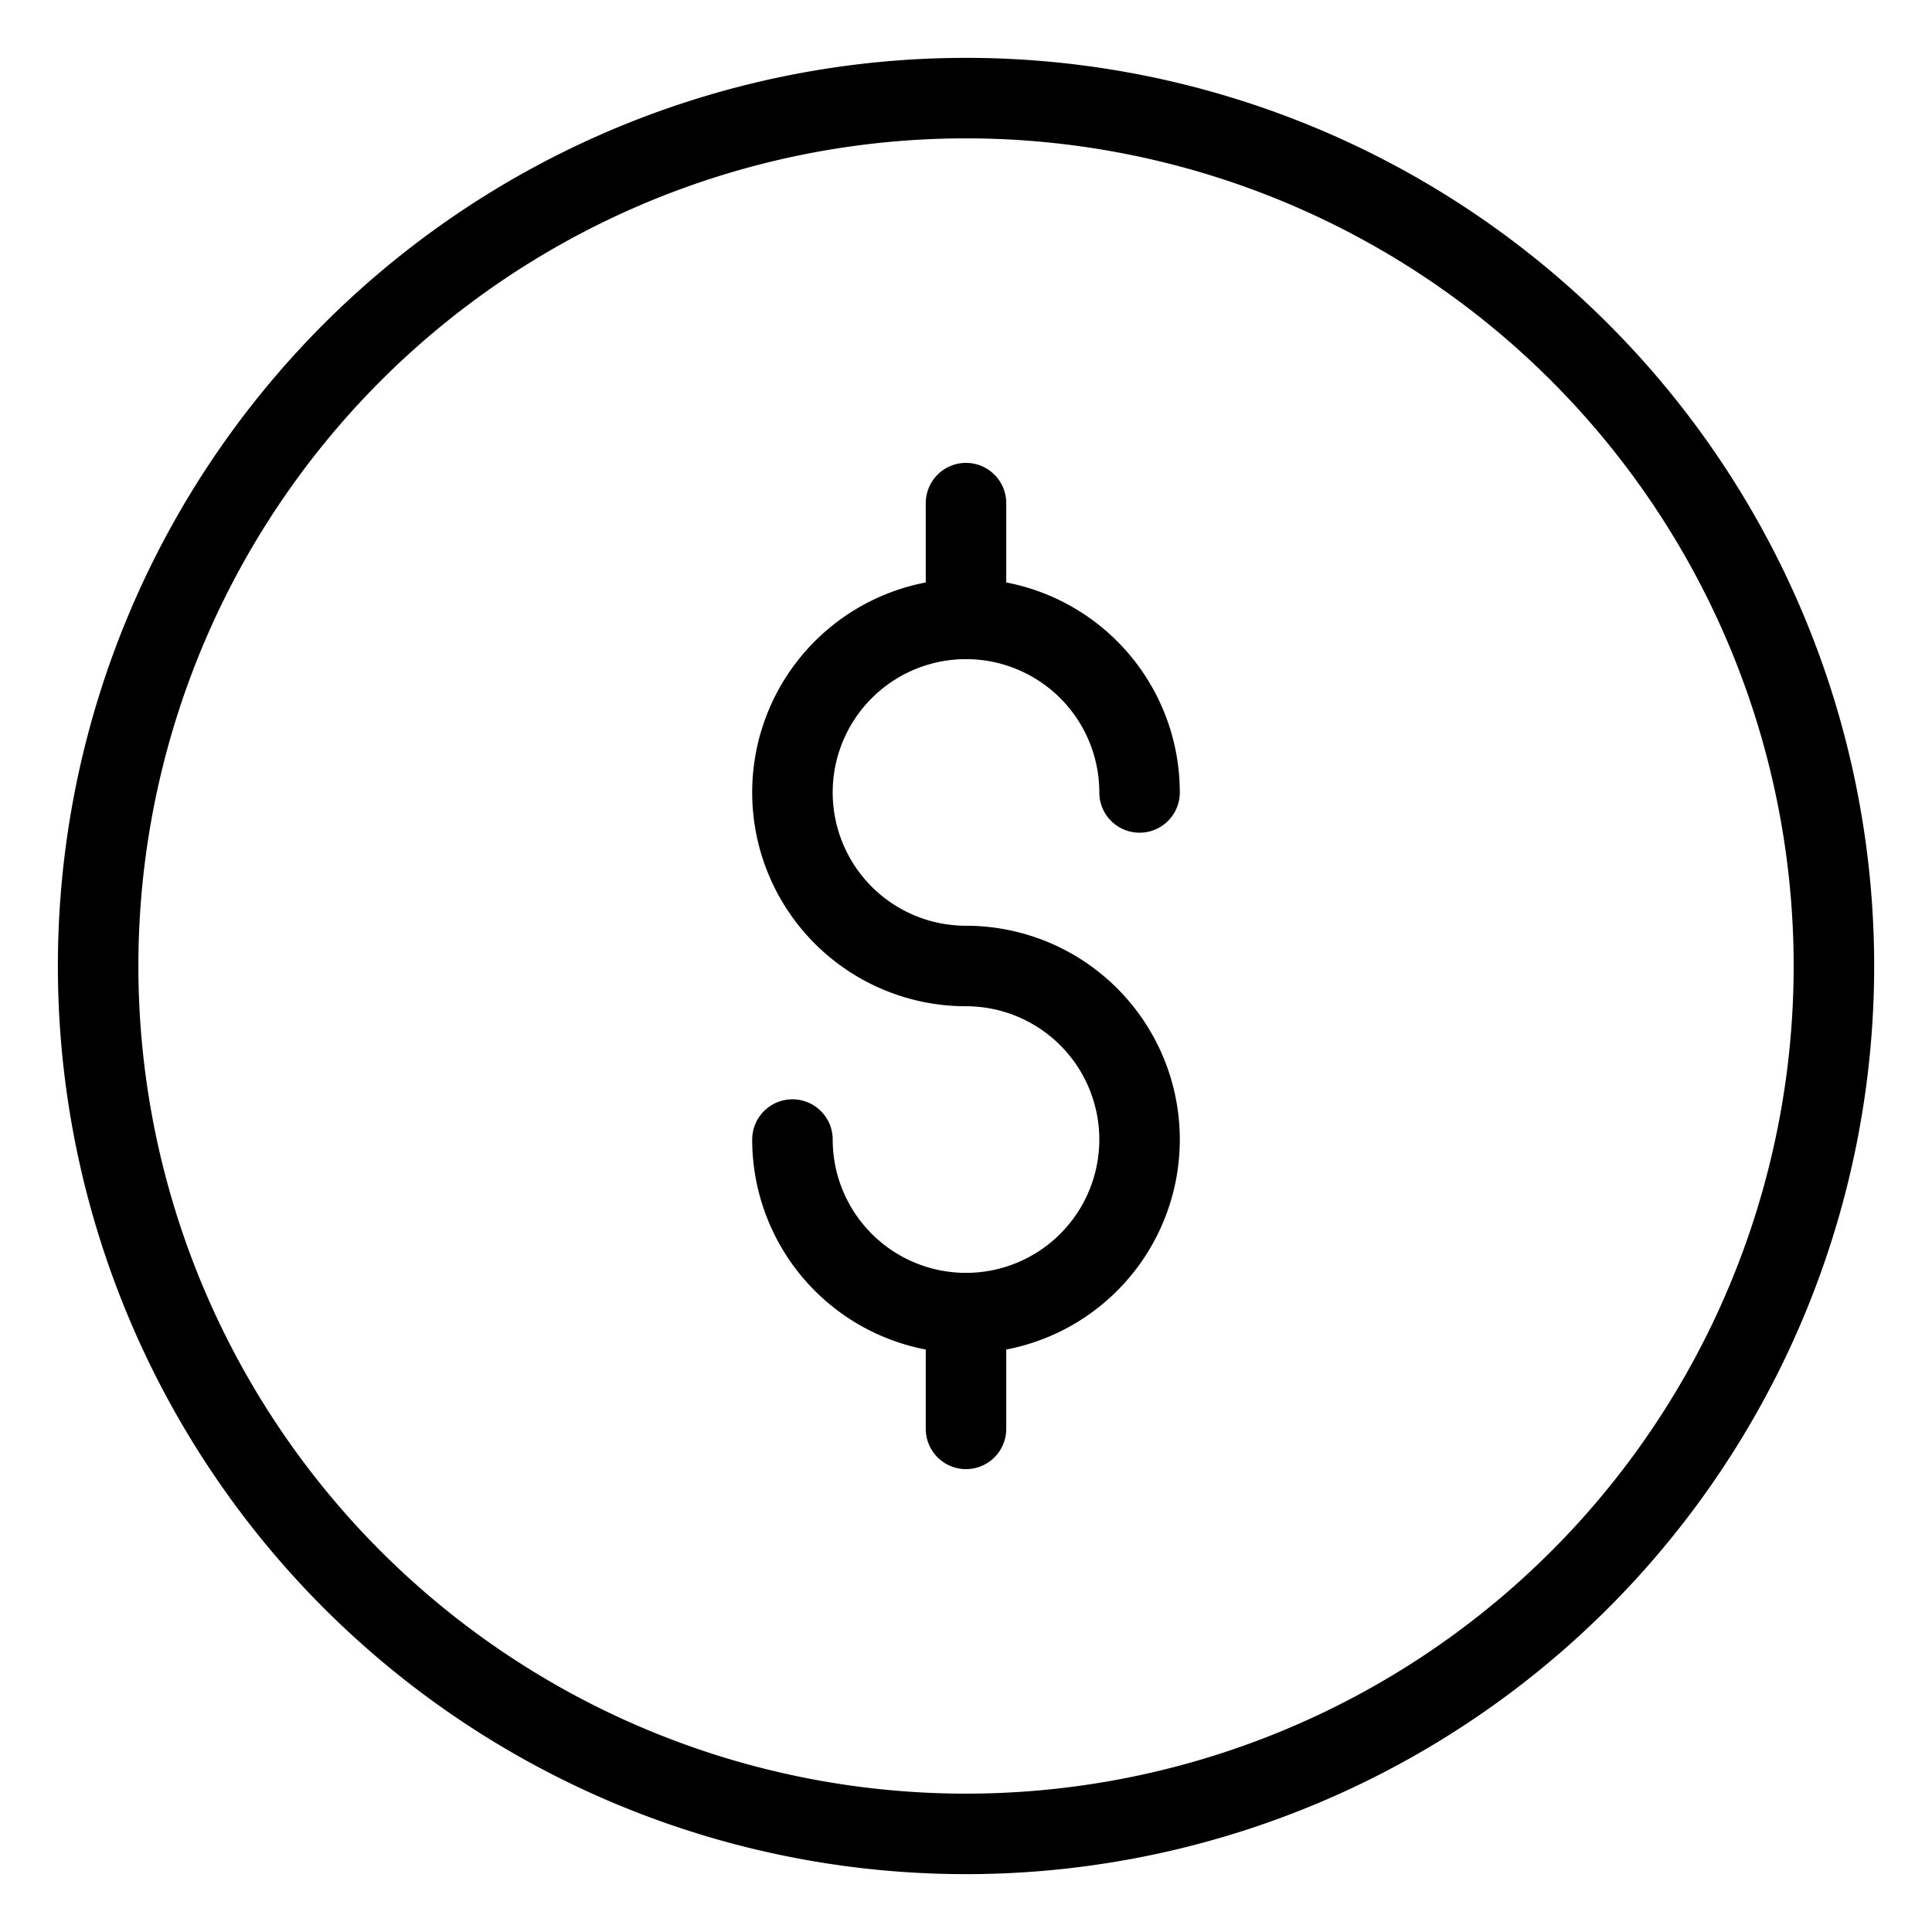 <?xml version="1.0" encoding="UTF-8"?>
<svg xmlns="http://www.w3.org/2000/svg" viewBox="-1 -1 48 48" id="Discount-Dollar-Dash--Streamline-Streamline--3.0.svg" height="48" width="48">
  <desc>Discount Dollar Dash Streamline Icon: https://streamlinehq.com</desc>
  <defs></defs>
  <title>discount-dollar-dash</title>
  <path d="M1.438 23a21.562 21.562 0 1 0 43.125 0 21.562 21.562 0 1 0 -43.125 0" fill="none" stroke="#000000" stroke-linecap="round" stroke-linejoin="round" stroke-width="2"></path>
  <path d="M18.688 27.312A4.312 4.312 0 1 0 23 23a4.312 4.312 0 1 1 4.312 -4.312" fill="none" stroke="#000000" stroke-linecap="round" stroke-linejoin="round" stroke-width="2"></path>
  <path d="m23 11.5 0 2.875" fill="none" stroke="#000000" stroke-linecap="round" stroke-linejoin="round" stroke-width="2"></path>
  <path d="m23 31.625 0 2.875" fill="none" stroke="#000000" stroke-linecap="round" stroke-linejoin="round" stroke-width="2"></path>
</svg>
